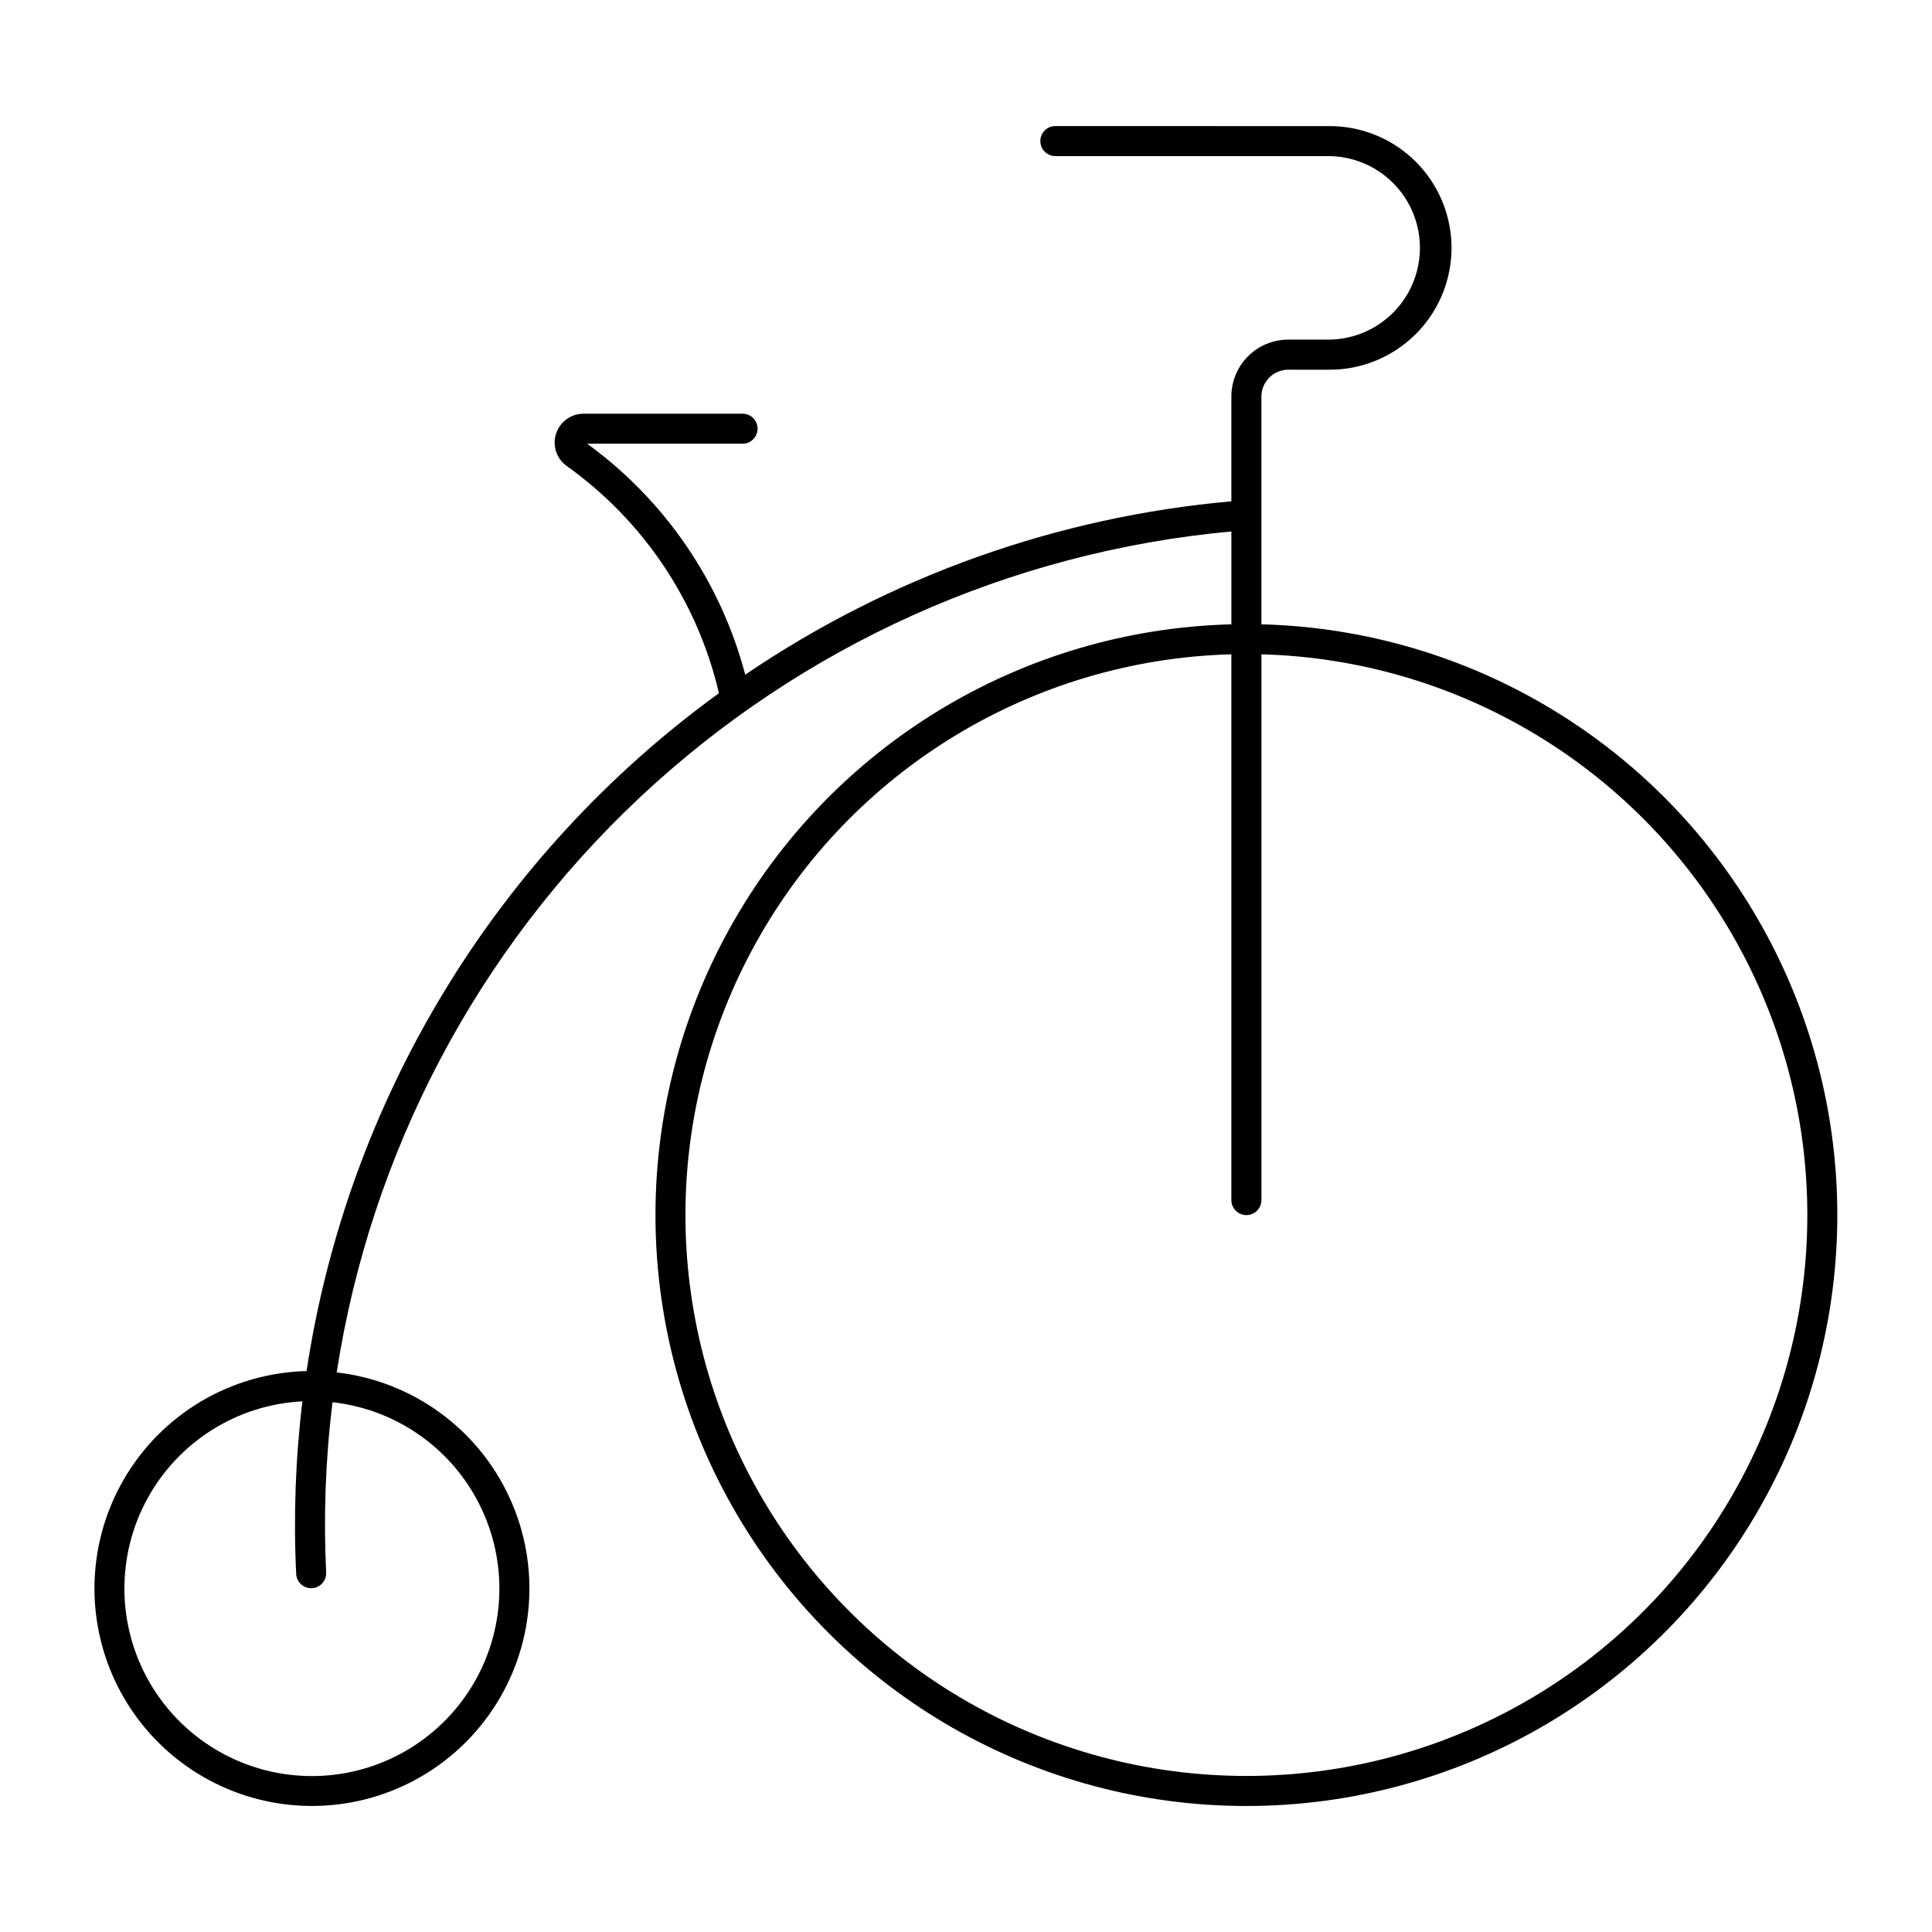 <?xml version="1.0" encoding="UTF-8"?>
<!-- Uploaded to: SVG Repo, www.svgrepo.com, Generator: SVG Repo Mixer Tools -->
<svg fill="#000000" width="800px" height="800px" version="1.1" viewBox="144 144 512 512" xmlns="http://www.w3.org/2000/svg">
 <path d="m423.66 177.41c-2.191 0.008-3.961 1.785-3.961 3.977 0 2.191 1.77 3.973 3.961 3.981h72.77c8.578 0.16 16.441 4.828 20.684 12.289 4.246 7.457 4.246 16.602 0 24.059-4.242 7.457-12.105 12.129-20.684 12.289h-11.012c-4-0.008-7.844 1.582-10.676 4.41-2.828 2.828-4.418 6.668-4.418 10.668v27.773c-46.152 4.102-90.496 19.914-128.83 45.941-6.496-24.625-21.297-46.25-41.902-61.215h41.418-0.004c2.109-0.117 3.758-1.859 3.758-3.969s-1.648-3.852-3.758-3.969h-42.391c-3.316 0.004-6.254 2.152-7.266 5.316-1.008 3.16 0.141 6.613 2.844 8.539 20.328 14.492 34.668 35.895 40.336 60.207-29.215 21.199-53.926 48-72.688 78.844-18.762 30.84-31.203 65.102-36.598 100.8-20.109 0.496-38.504 11.441-48.535 28.879-10.027 17.438-10.242 38.844-0.562 56.477 9.684 17.633 27.855 28.941 47.949 29.84 20.098 0.898 39.207-8.746 50.422-25.445 11.215-16.699 12.914-38.039 4.477-56.301-8.434-18.262-25.777-30.805-45.762-33.094 9-58.27 37.223-111.86 80.188-152.24 42.961-40.383 98.191-65.242 156.91-70.621v24.609c-55.457 1.41-106.03 32.059-132.95 80.562-26.918 48.504-26.164 107.63 1.98 155.44 28.141 47.805 79.477 77.152 134.95 77.152 55.473 0 106.81-29.348 134.95-77.152 28.141-47.805 28.895-106.93 1.977-155.44-26.918-48.504-77.488-79.152-132.95-80.562v-60.359c0-1.887 0.75-3.699 2.09-5.035 1.336-1.336 3.144-2.086 5.035-2.086h11.012c11.523-0.012 22.164-6.168 27.922-16.148 5.762-9.98 5.762-22.273 0-32.258-5.758-9.98-16.398-16.133-27.922-16.145zm46.664 139.99v144.63c0 2.203 1.785 3.984 3.984 3.984 2.203 0 3.984-1.781 3.984-3.984v-144.63c52.617 1.41 100.56 30.539 126.06 76.586 25.5 46.047 24.746 102.14-1.977 147.48-26.723 45.348-75.434 73.18-128.07 73.18-52.633 0-101.34-27.832-128.07-73.18-26.723-45.344-27.473-101.44-1.977-147.48 25.5-46.047 73.445-75.176 126.06-76.586zm-246.18 197.94v0.004c-1.84 15.207-2.391 30.539-1.648 45.84 0.145 2.156 1.984 3.801 4.144 3.707 2.156-0.098 3.844-1.902 3.793-4.062-0.73-15.094-0.164-30.227 1.691-45.223 17.168 1.902 32.121 12.586 39.48 28.215 7.363 15.629 6.078 33.961-3.394 48.41-9.469 14.449-25.766 22.941-43.035 22.426s-33.031-9.965-41.625-24.953c-8.59-14.988-8.781-33.363-0.504-48.523 8.281-15.164 23.844-24.938 41.098-25.812z"/>
</svg>